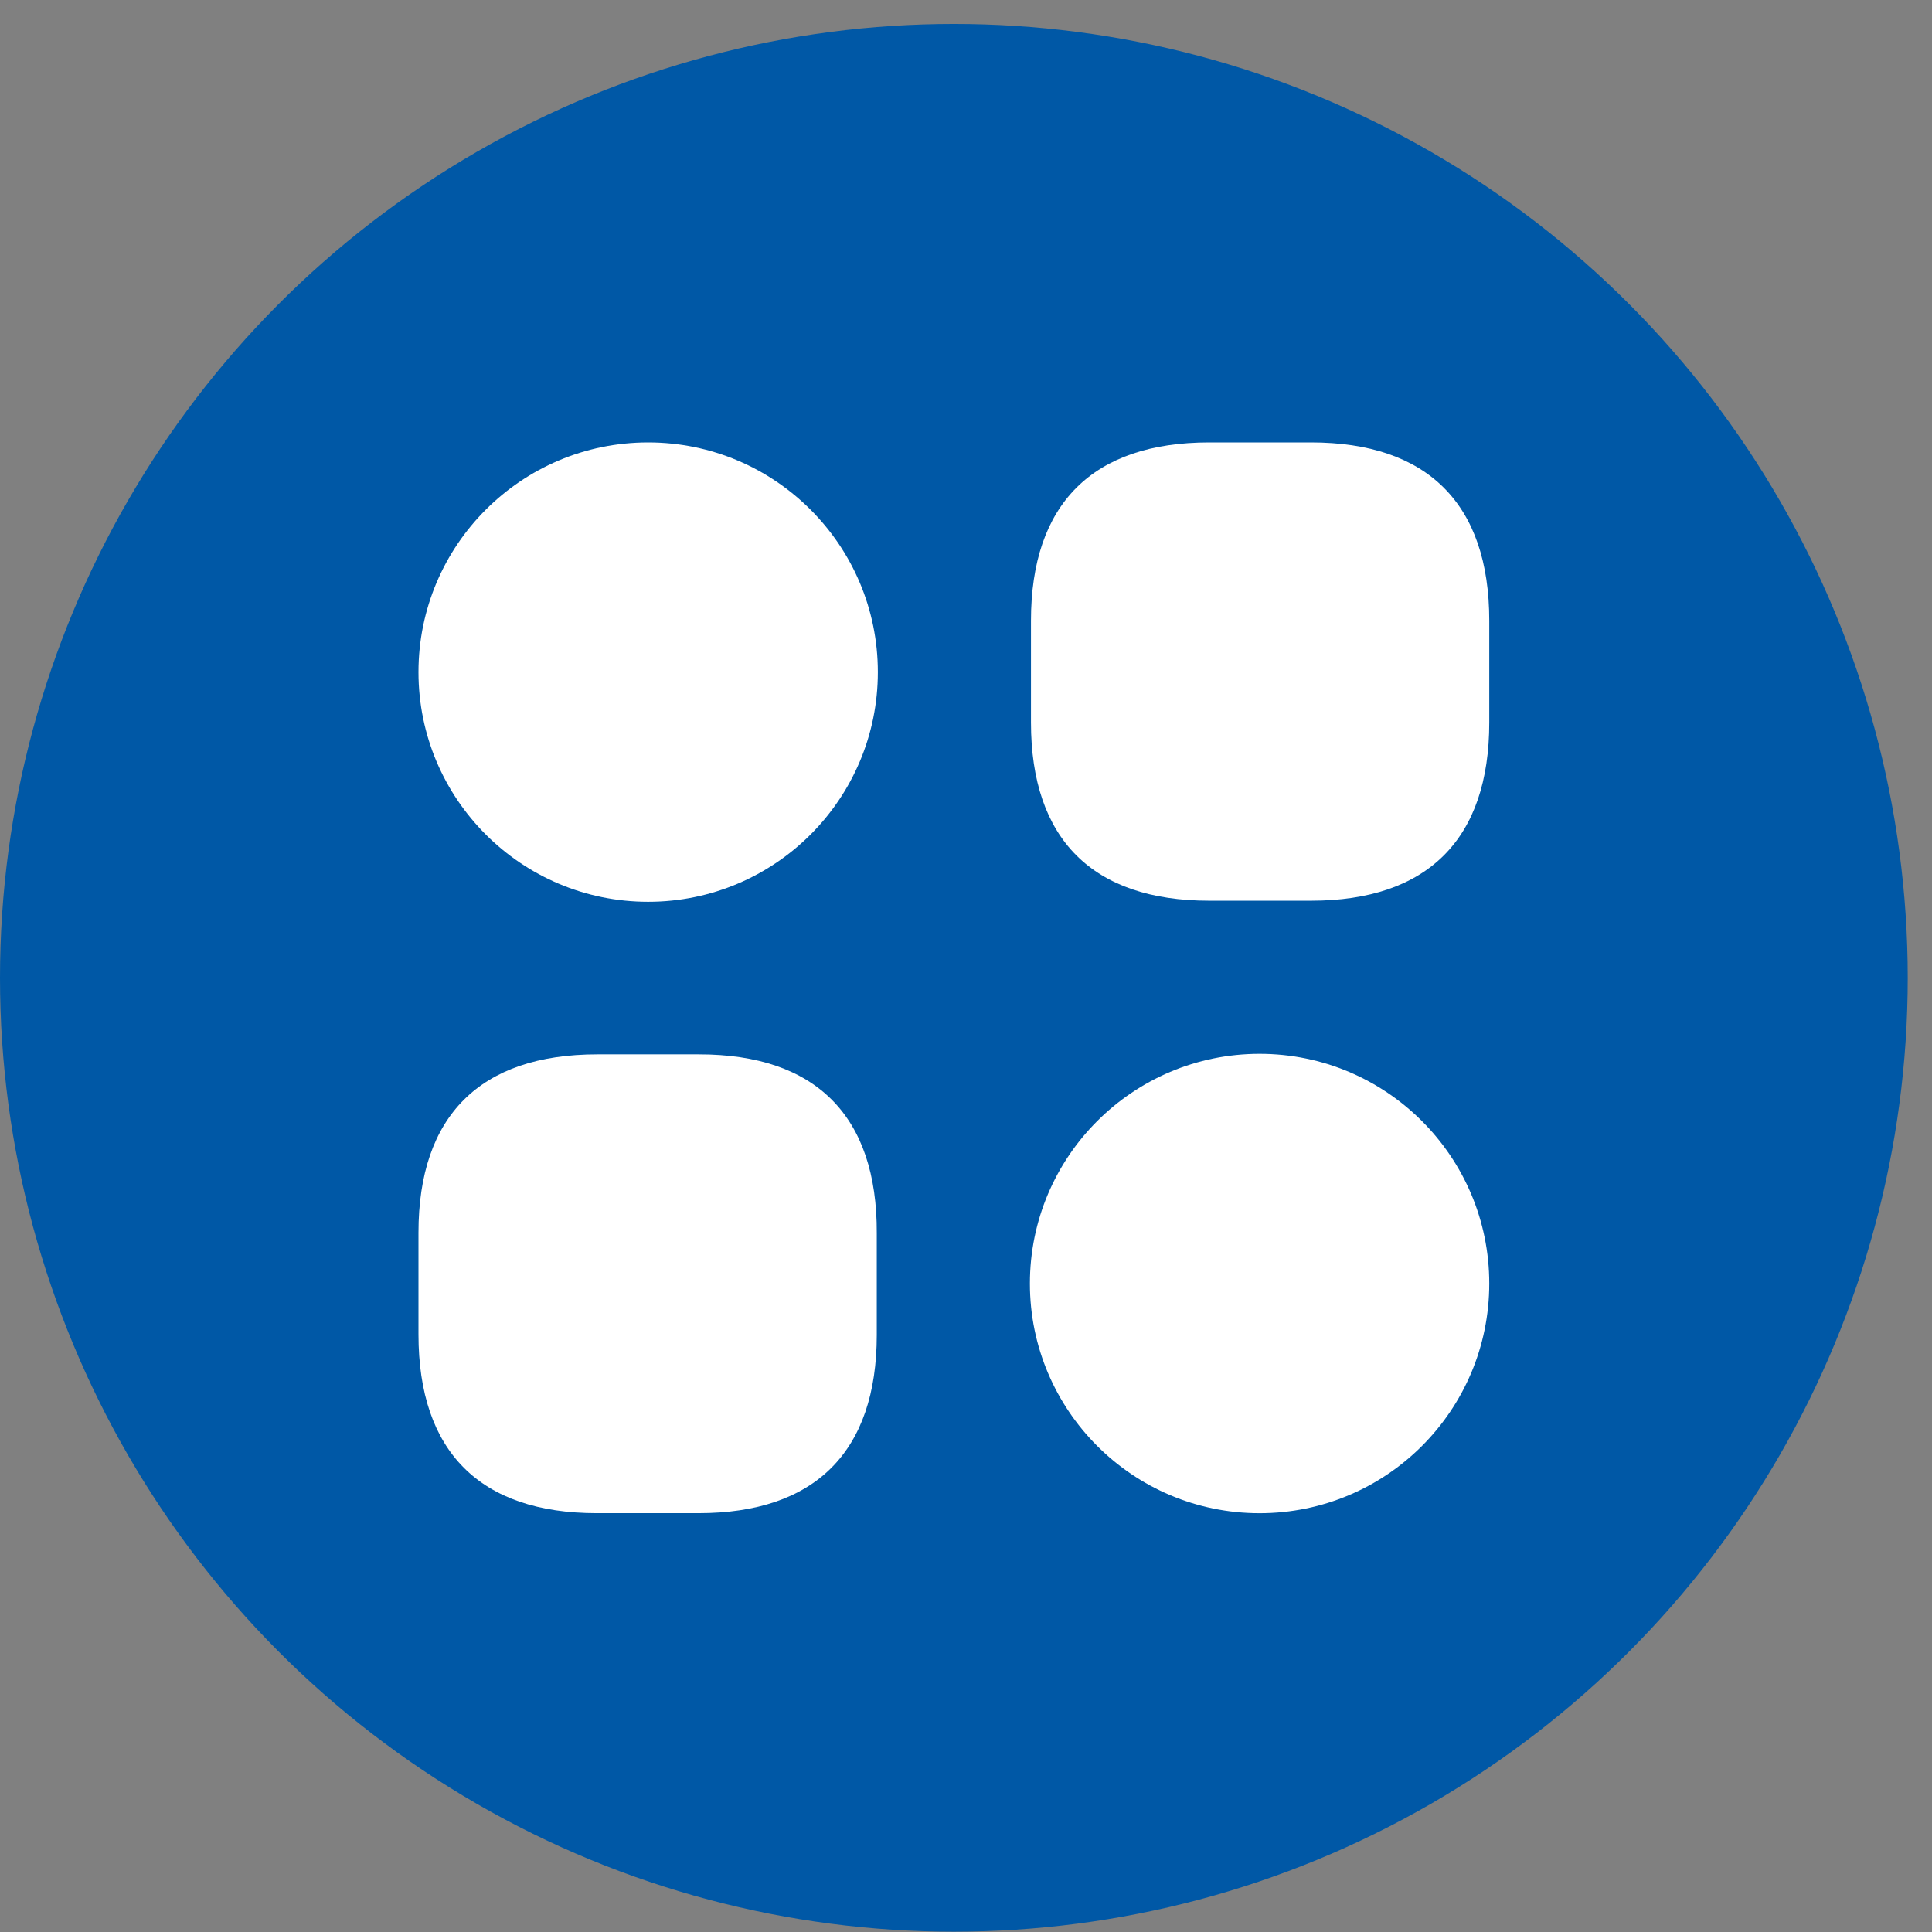 <svg width="43" height="43" viewBox="0 0 43 43" fill="none" xmlns="http://www.w3.org/2000/svg">
<rect x="0" y="0" width="43" height="43" fill="#808080" stroke="none"/>
<circle cx="21.23" cy="21.763" r="21.23" fill="#0058A6"/>
<path d="M29.178 9.847H26.914C24.317 9.847 22.946 11.217 22.946 13.815V16.079C22.946 18.677 24.317 20.047 26.914 20.047H29.178C31.776 20.047 33.146 18.677 33.146 16.079V13.815C33.146 11.217 31.776 9.847 29.178 9.847Z" fill="white"/>
<path d="M15.558 23.467H13.294C10.685 23.467 9.314 24.837 9.314 27.435V29.699C9.314 32.308 10.685 33.678 13.282 33.678H15.546C18.144 33.678 19.514 32.308 19.514 29.71V27.447C19.526 24.837 18.156 23.467 15.558 23.467Z" fill="white"/>
<path d="M14.426 20.071C17.25 20.071 19.538 17.782 19.538 14.959C19.538 12.136 17.25 9.847 14.426 9.847C11.603 9.847 9.314 12.136 9.314 14.959C9.314 17.782 11.603 20.071 14.426 20.071Z" fill="white"/>
<path d="M28.034 33.679C30.858 33.679 33.146 31.39 33.146 28.567C33.146 25.744 30.858 23.455 28.034 23.455C25.211 23.455 22.922 25.744 22.922 28.567C22.922 31.39 25.211 33.679 28.034 33.679Z" fill="white"/>
</svg>
